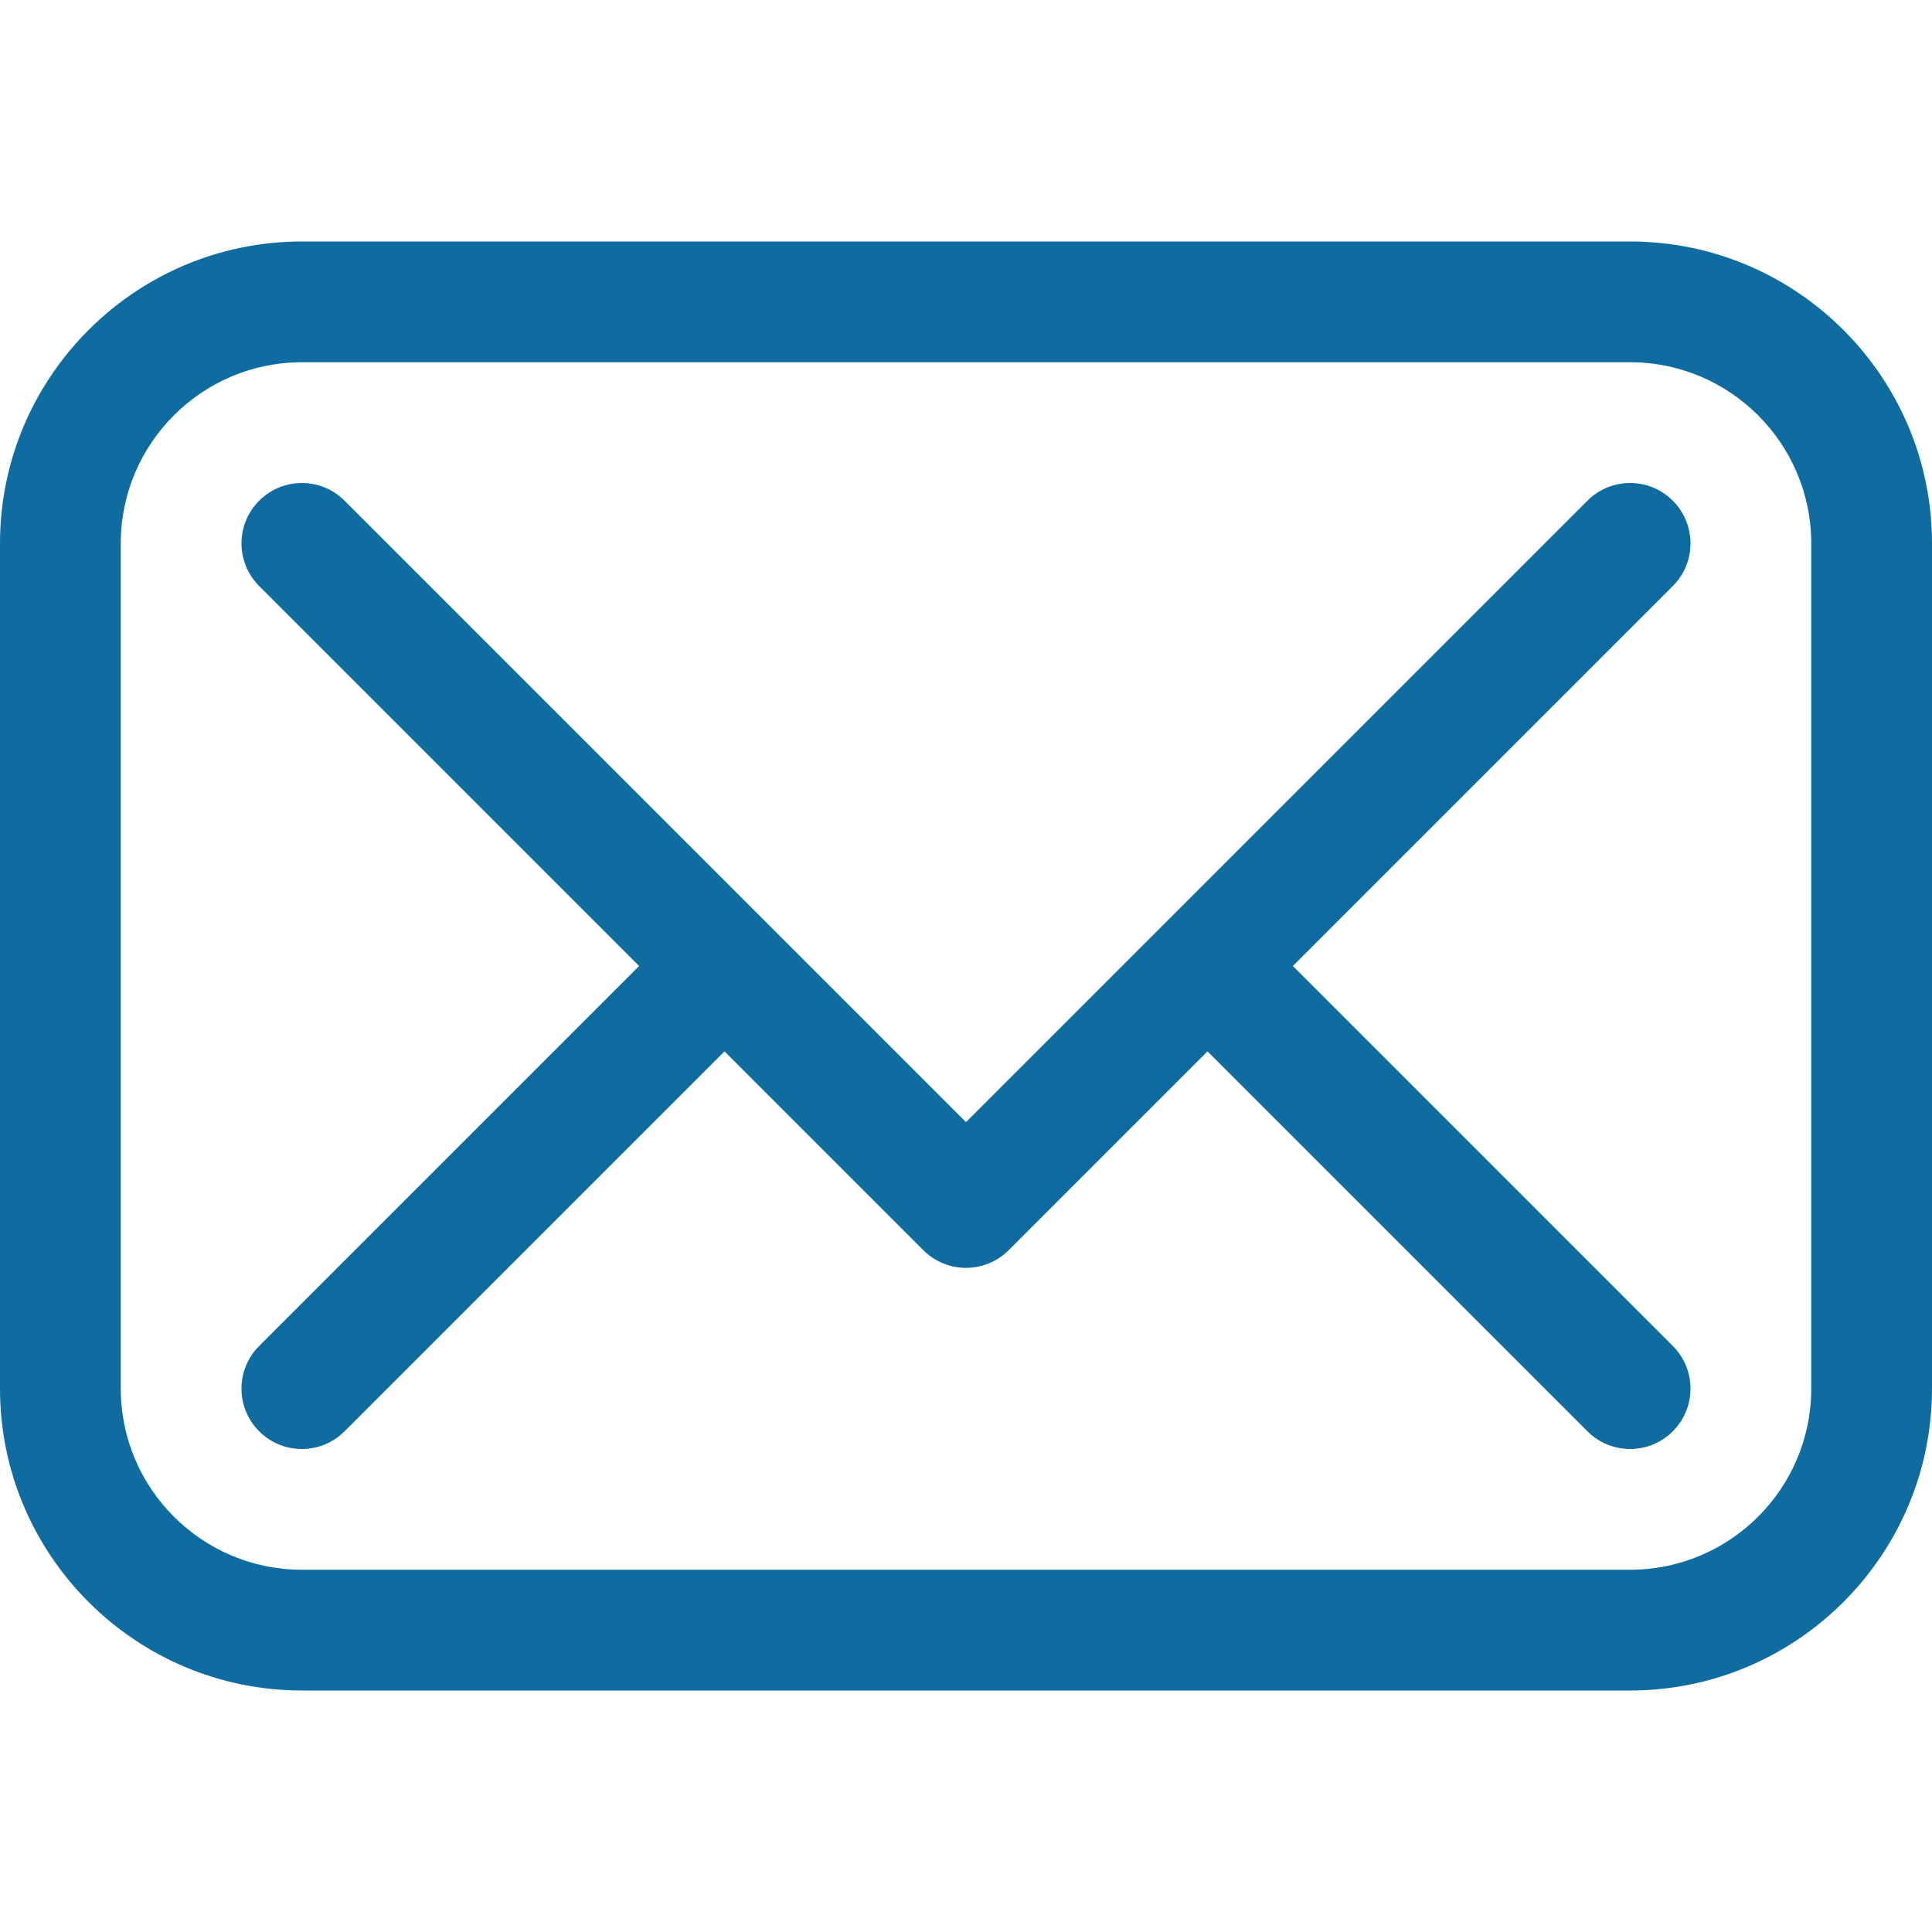 <?xml version="1.0" encoding="UTF-8" standalone="no"?> <svg xmlns="http://www.w3.org/2000/svg" xmlns:xlink="http://www.w3.org/1999/xlink" xmlns:serif="http://www.serif.com/" width="100%" height="100%" viewBox="0 0 512 512" version="1.1" xml:space="preserve" style="fill-rule:evenodd;clip-rule:evenodd;stroke-linejoin:round;stroke-miterlimit:2;"> <path id="Email" d="M432,64L80,64C35.892,64 0,99.892 0,144L0,368C0,412.108 35.892,448 80,448L432,448C476.108,448 512,412.108 512,368L512,144C512,99.892 476.108,64 432,64ZM480,368C480,394.468 458.468,416 432,416L80,416C53.532,416 32,394.468 32,368L32,144C32,117.532 53.532,96 80,96L432,96C458.468,96 480,117.532 480,144L480,368ZM443.312,155.312L342.624,256L443.312,356.688C449.564,362.94 449.564,373.064 443.312,379.312C440.188,382.436 436.092,384 432,384C427.908,384 423.812,382.436 420.688,379.312L320,278.624L267.312,331.312C264.188,334.436 260.092,336 256,336C251.908,336 247.812,334.436 244.688,331.312L192,278.624L91.312,379.312C88.188,382.436 84.092,384 80,384C75.908,384 71.812,382.436 68.688,379.312C62.436,373.06 62.436,362.936 68.688,356.688L169.376,256L68.688,155.312C62.436,149.06 62.436,138.936 68.688,132.688C74.94,126.44 85.064,126.436 91.312,132.688L256,297.376L420.688,132.688C426.94,126.436 437.064,126.436 443.312,132.688C449.56,138.94 449.564,149.064 443.312,155.312Z" style="fill:rgb(15,108,160);fill-rule:nonzero;"></path> </svg> 